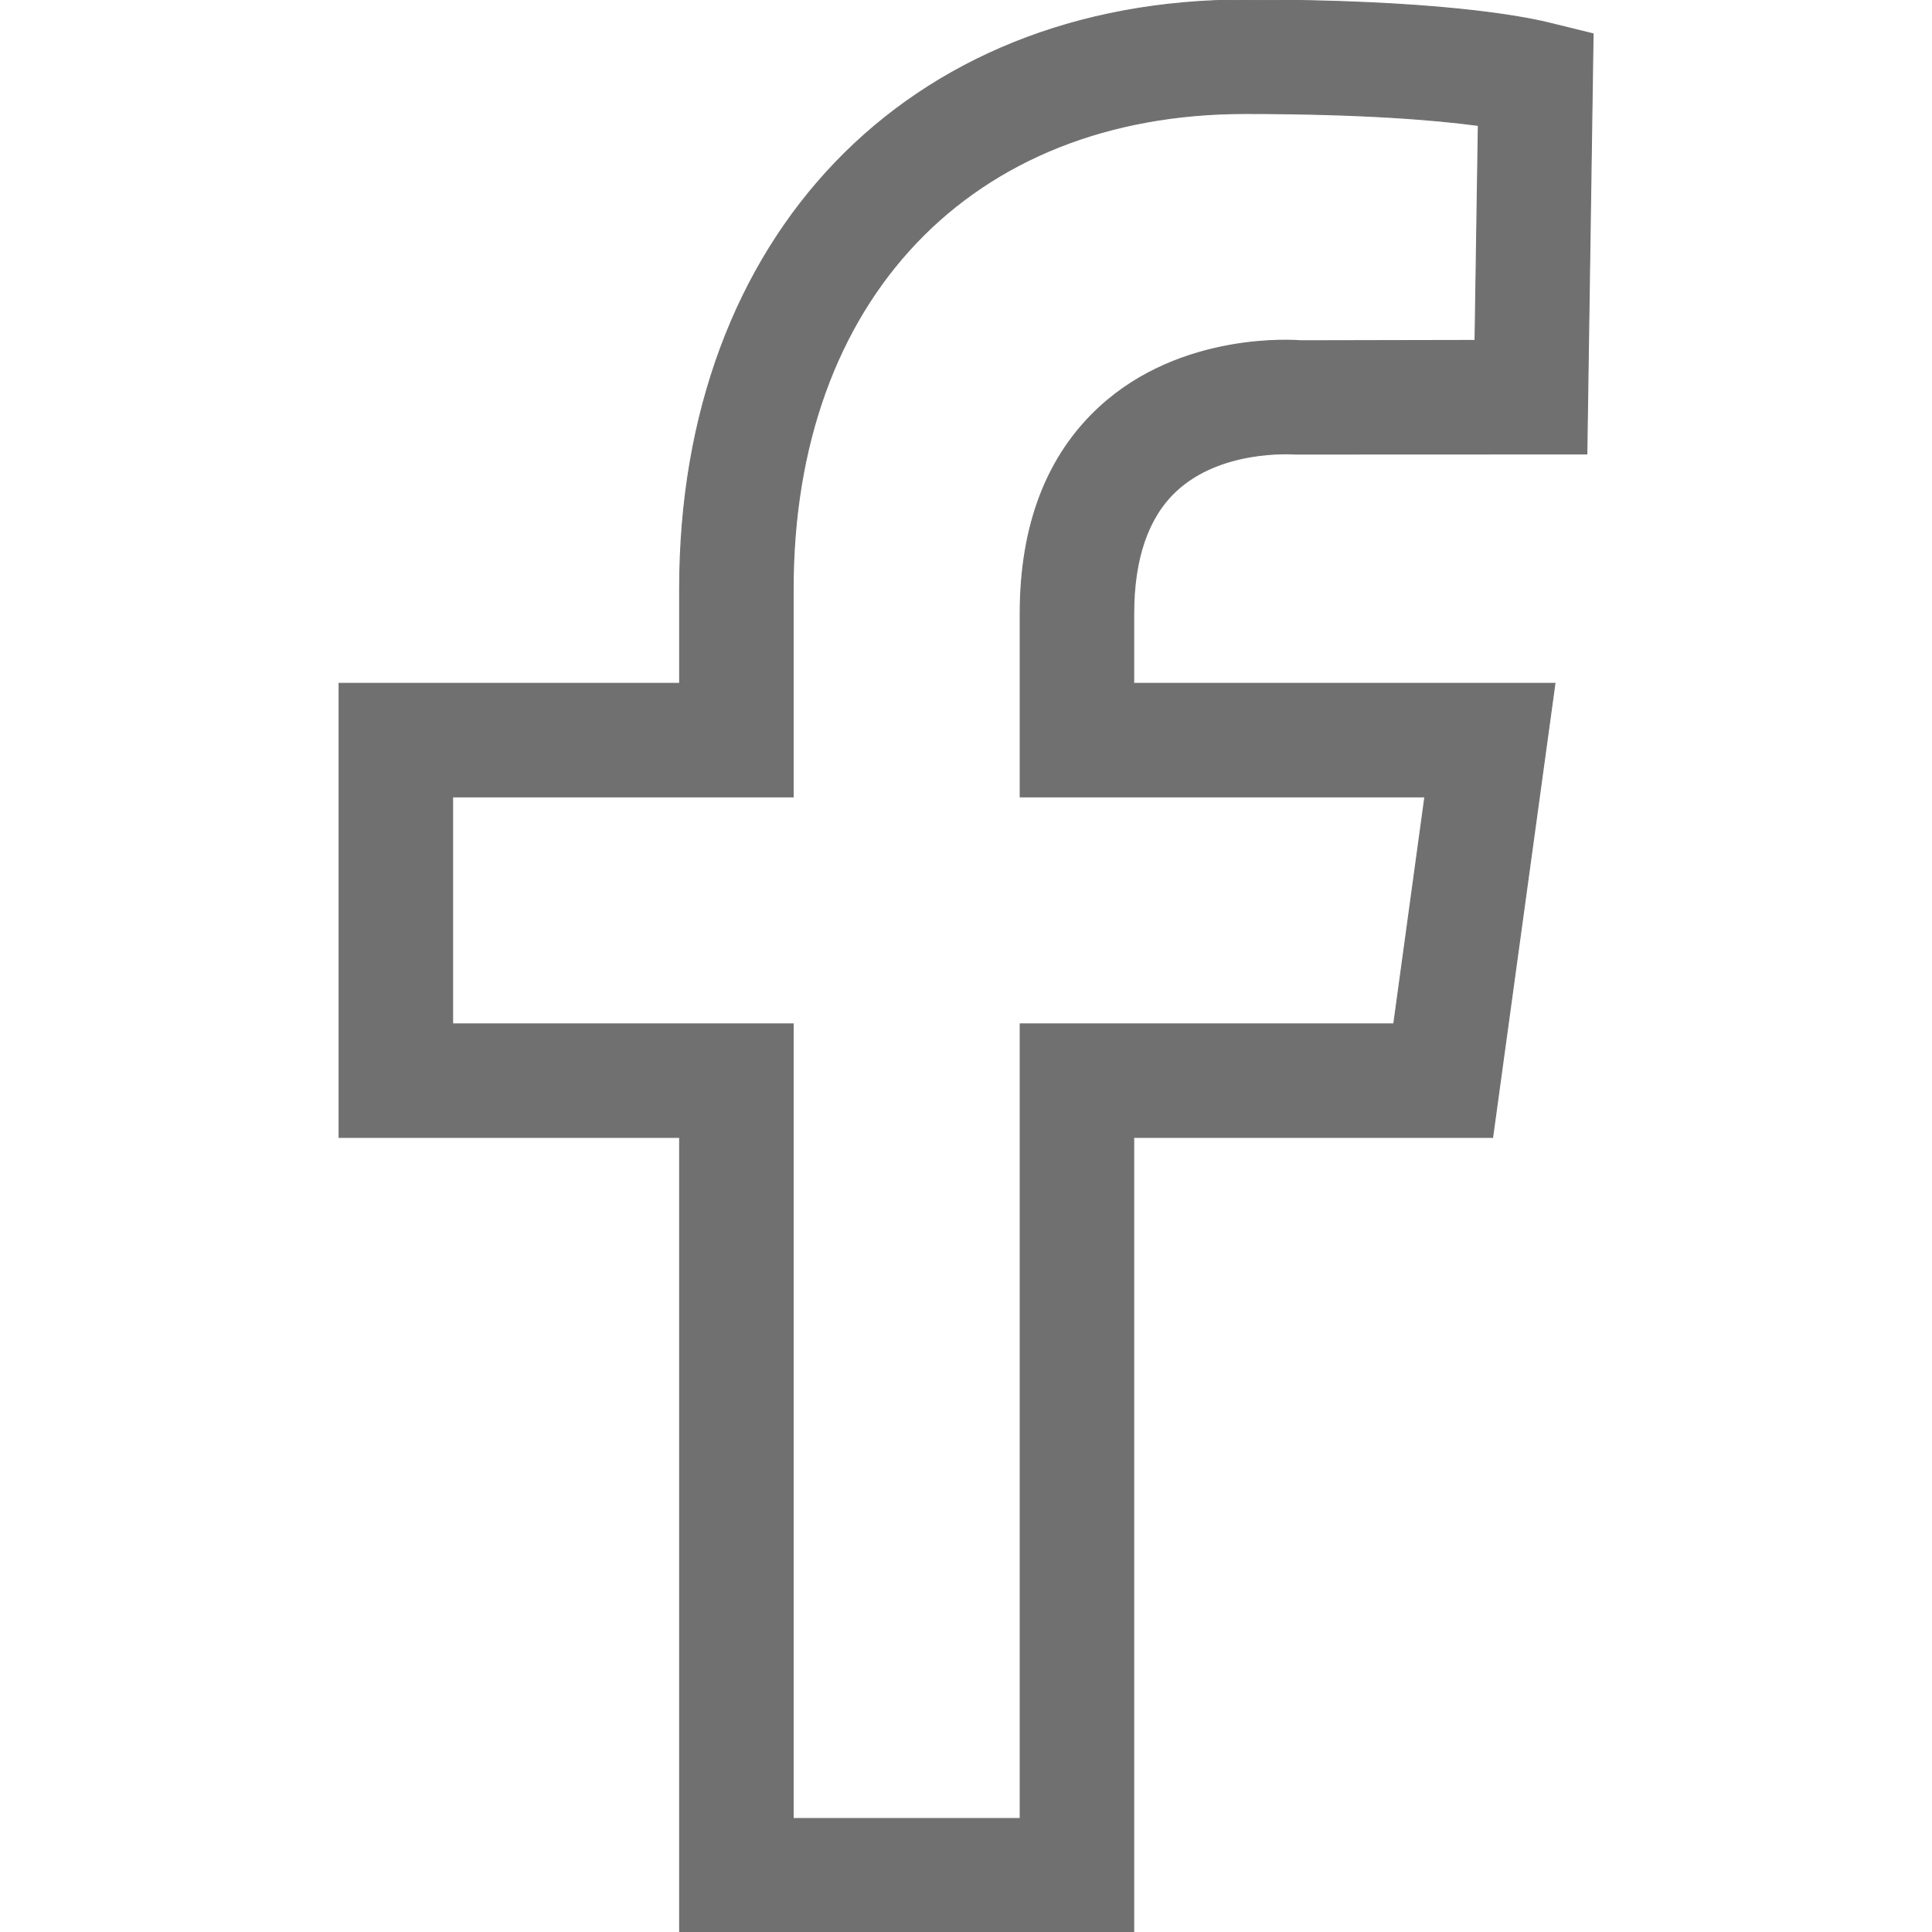 <!DOCTYPE svg PUBLIC "-//W3C//DTD SVG 1.1//EN" "http://www.w3.org/Graphics/SVG/1.1/DTD/svg11.dtd">
<!-- Uploaded to: SVG Repo, www.svgrepo.com, Transformed by: SVG Repo Mixer Tools -->
<svg fill="#707070" width="800px" height="800px" viewBox="0 0 1920 1920" xmlns="http://www.w3.org/2000/svg" stroke="#707070">
<g id="SVGRepo_bgCarrier" stroke-width="0"/>
<g id="SVGRepo_tracerCarrier" stroke-linecap="round" stroke-linejoin="round"/>
<g id="SVGRepo_iconCarrier"> <path d="m1416.013 791.915-30.91 225.617h-371.252v789.66H788.234v-789.66H449.808V791.915h338.426V585.137c0-286.871 176.207-472.329 449.09-472.329 116.87 0 189.744 6.205 231.822 11.845l-3.272 213.66-173.5.338c-4.737-.451-117.771-9.25-199.332 65.655-52.568 48.169-79.191 117.433-79.191 205.65v181.96h402.162Zm-247.276-304.018c44.446-41.401 113.71-36.889 118.787-36.663l289.467-.113 6.204-417.504-43.544-10.717C1511.675 16.02 1426.053 0 1237.324 0 901.268 0 675.425 235.206 675.425 585.137v93.97H337v451.234h338.425V1920h451.234v-789.66h356.7l61.932-451.233H1126.66v-69.152c0-54.937 14.214-96 42.078-122.058Z" fill-rule="evenodd"/> </g>
</svg>